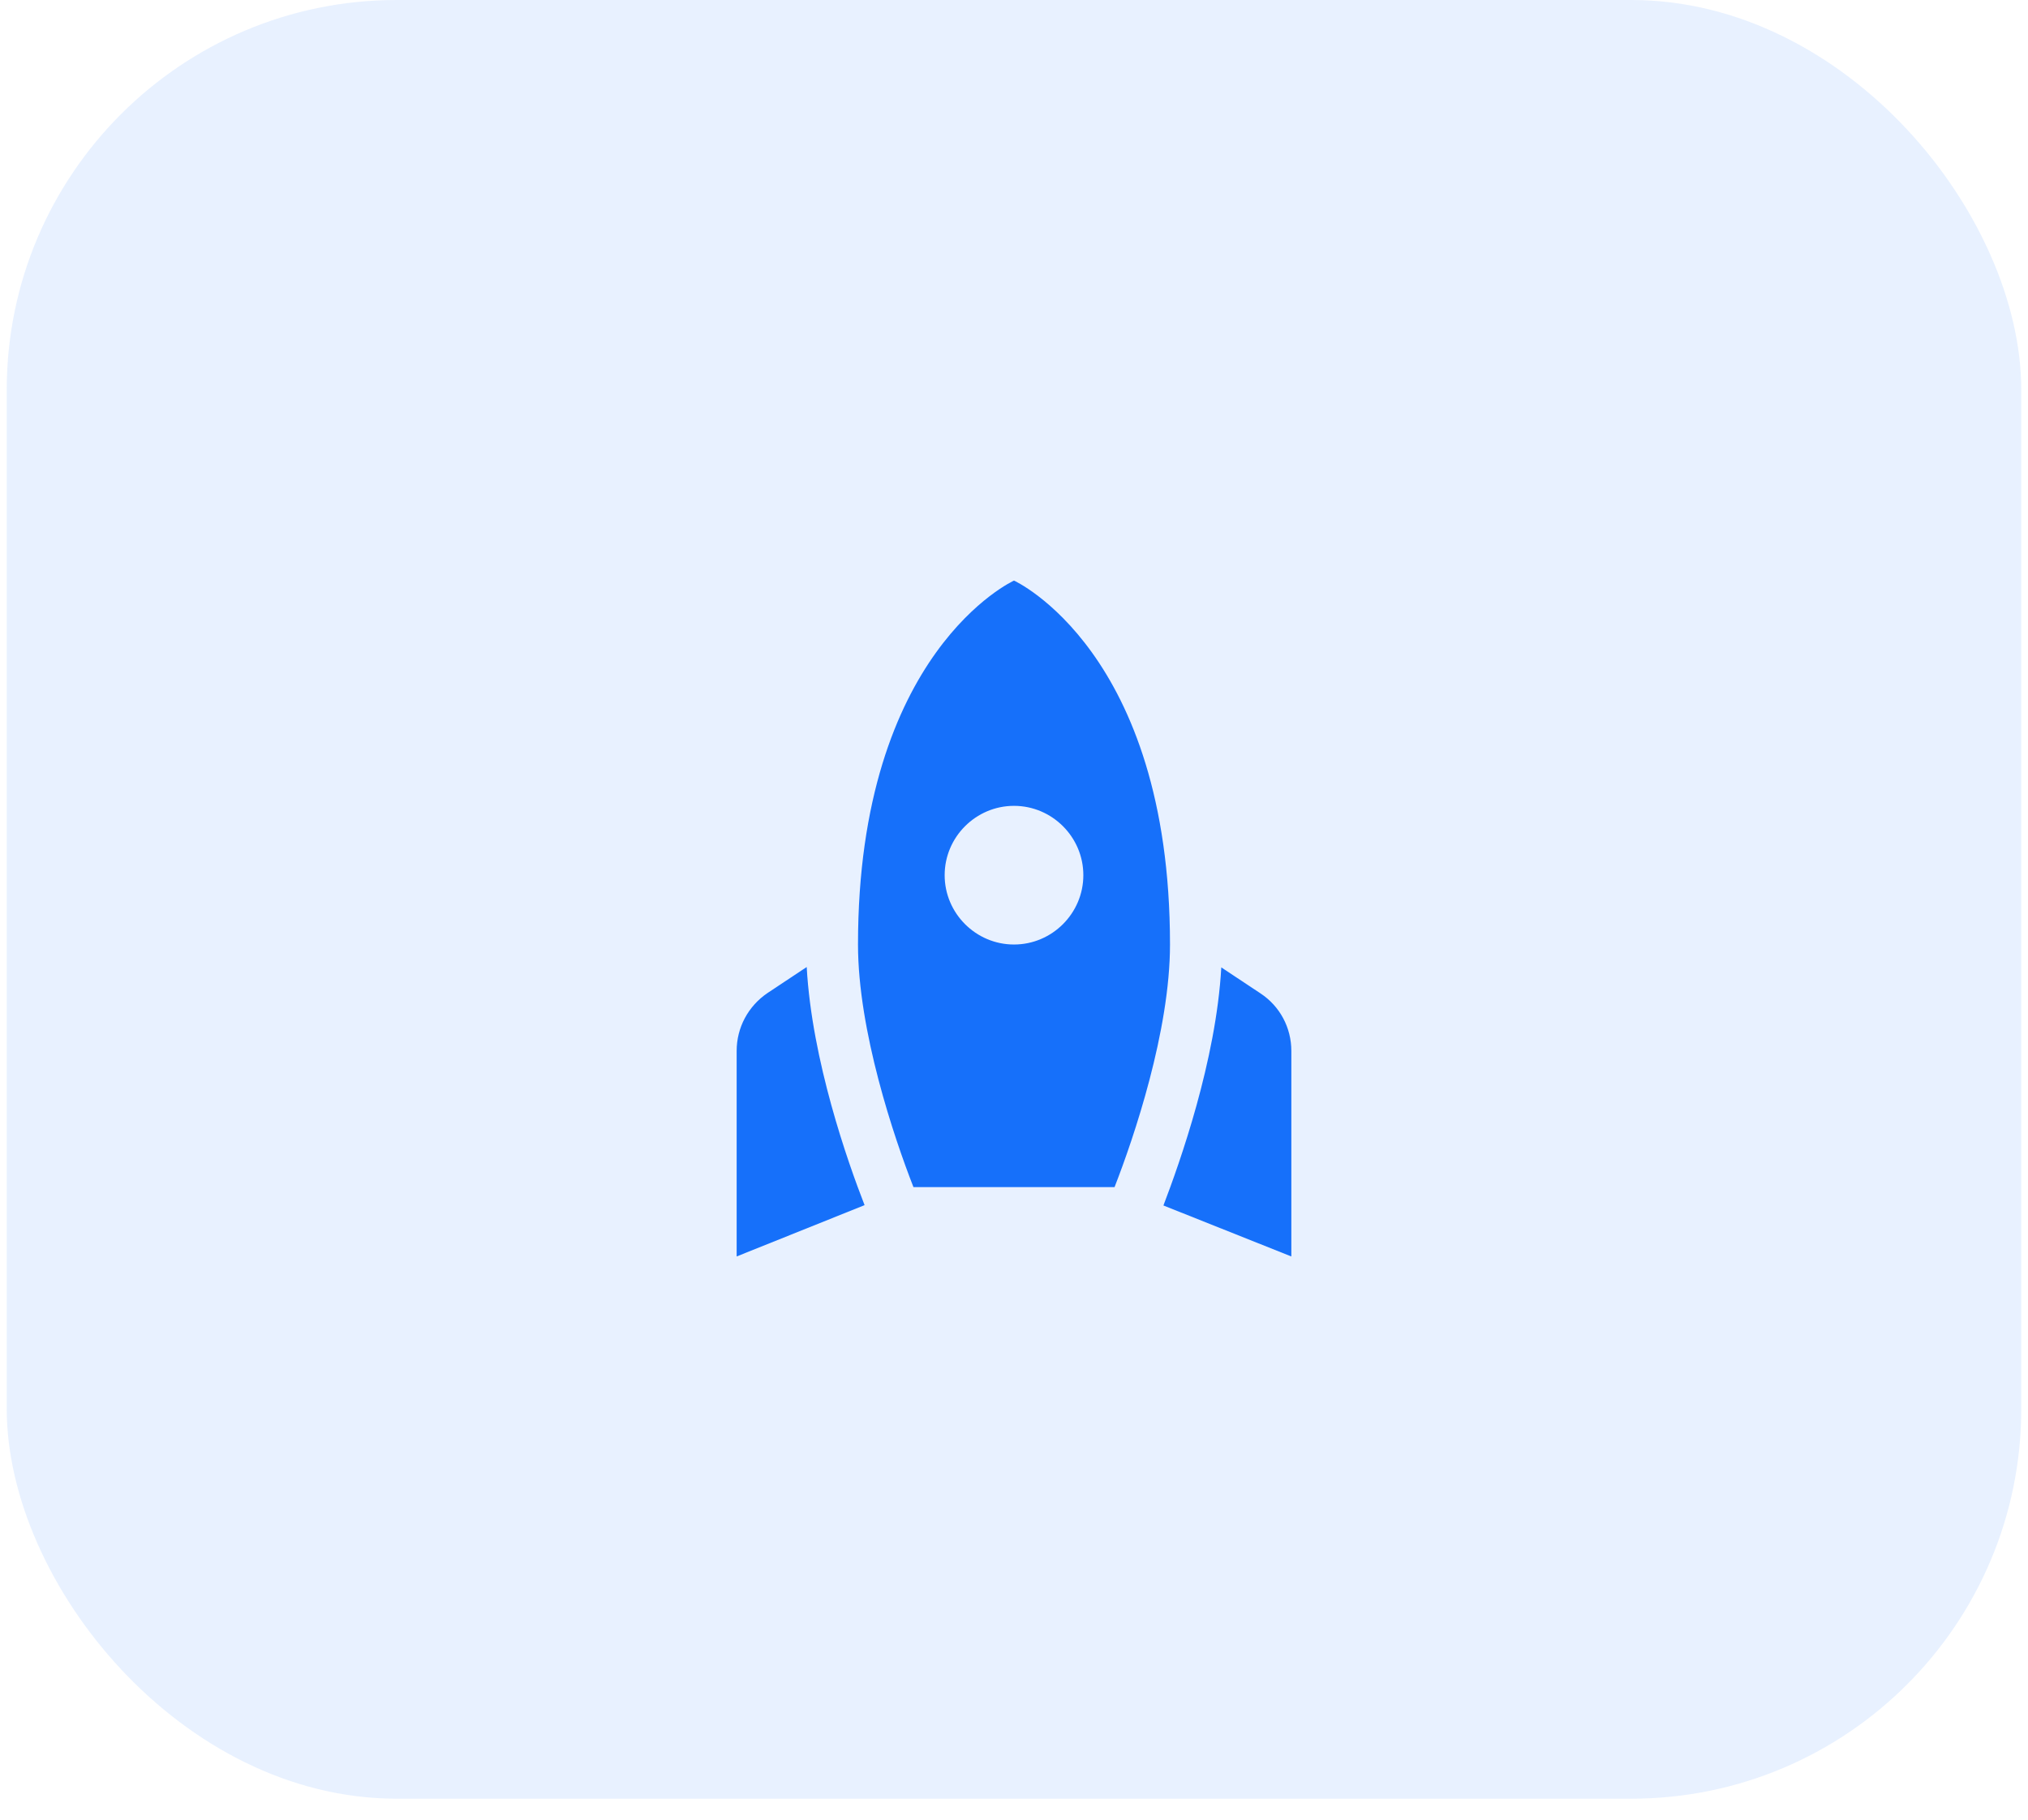 <svg xmlns="http://www.w3.org/2000/svg" width="78" height="70" viewBox="0 0 78 70" fill="none"><rect opacity="0.1" x="0.259" width="77.482" height="69.193" rx="15" fill="#1670FA"></rect><path d="M39 22.334C39 22.334 45 25.053 45 36.334C45 39.654 43.613 43.76 42.867 45.667H35.133C34.387 43.76 33 39.654 33 36.334C33 25.053 39 22.334 39 22.334ZM41.667 33.667C41.667 32.2 40.467 31 39 31C37.533 31 36.333 32.2 36.333 33.667C36.333 35.133 37.533 36.334 39 36.334C40.467 36.334 41.667 35.133 41.667 33.667ZM33.253 46.36C32.613 44.72 31.227 40.8 31.027 37.2L29.52 38.2C28.773 38.707 28.333 39.533 28.333 40.427V48.334L33.253 46.36ZM49.667 48.334V40.427C49.667 39.533 49.227 38.707 48.48 38.214L46.973 37.214C46.773 40.8 45.373 44.733 44.747 46.373L49.667 48.334Z" fill="#1670FA"></path></svg>